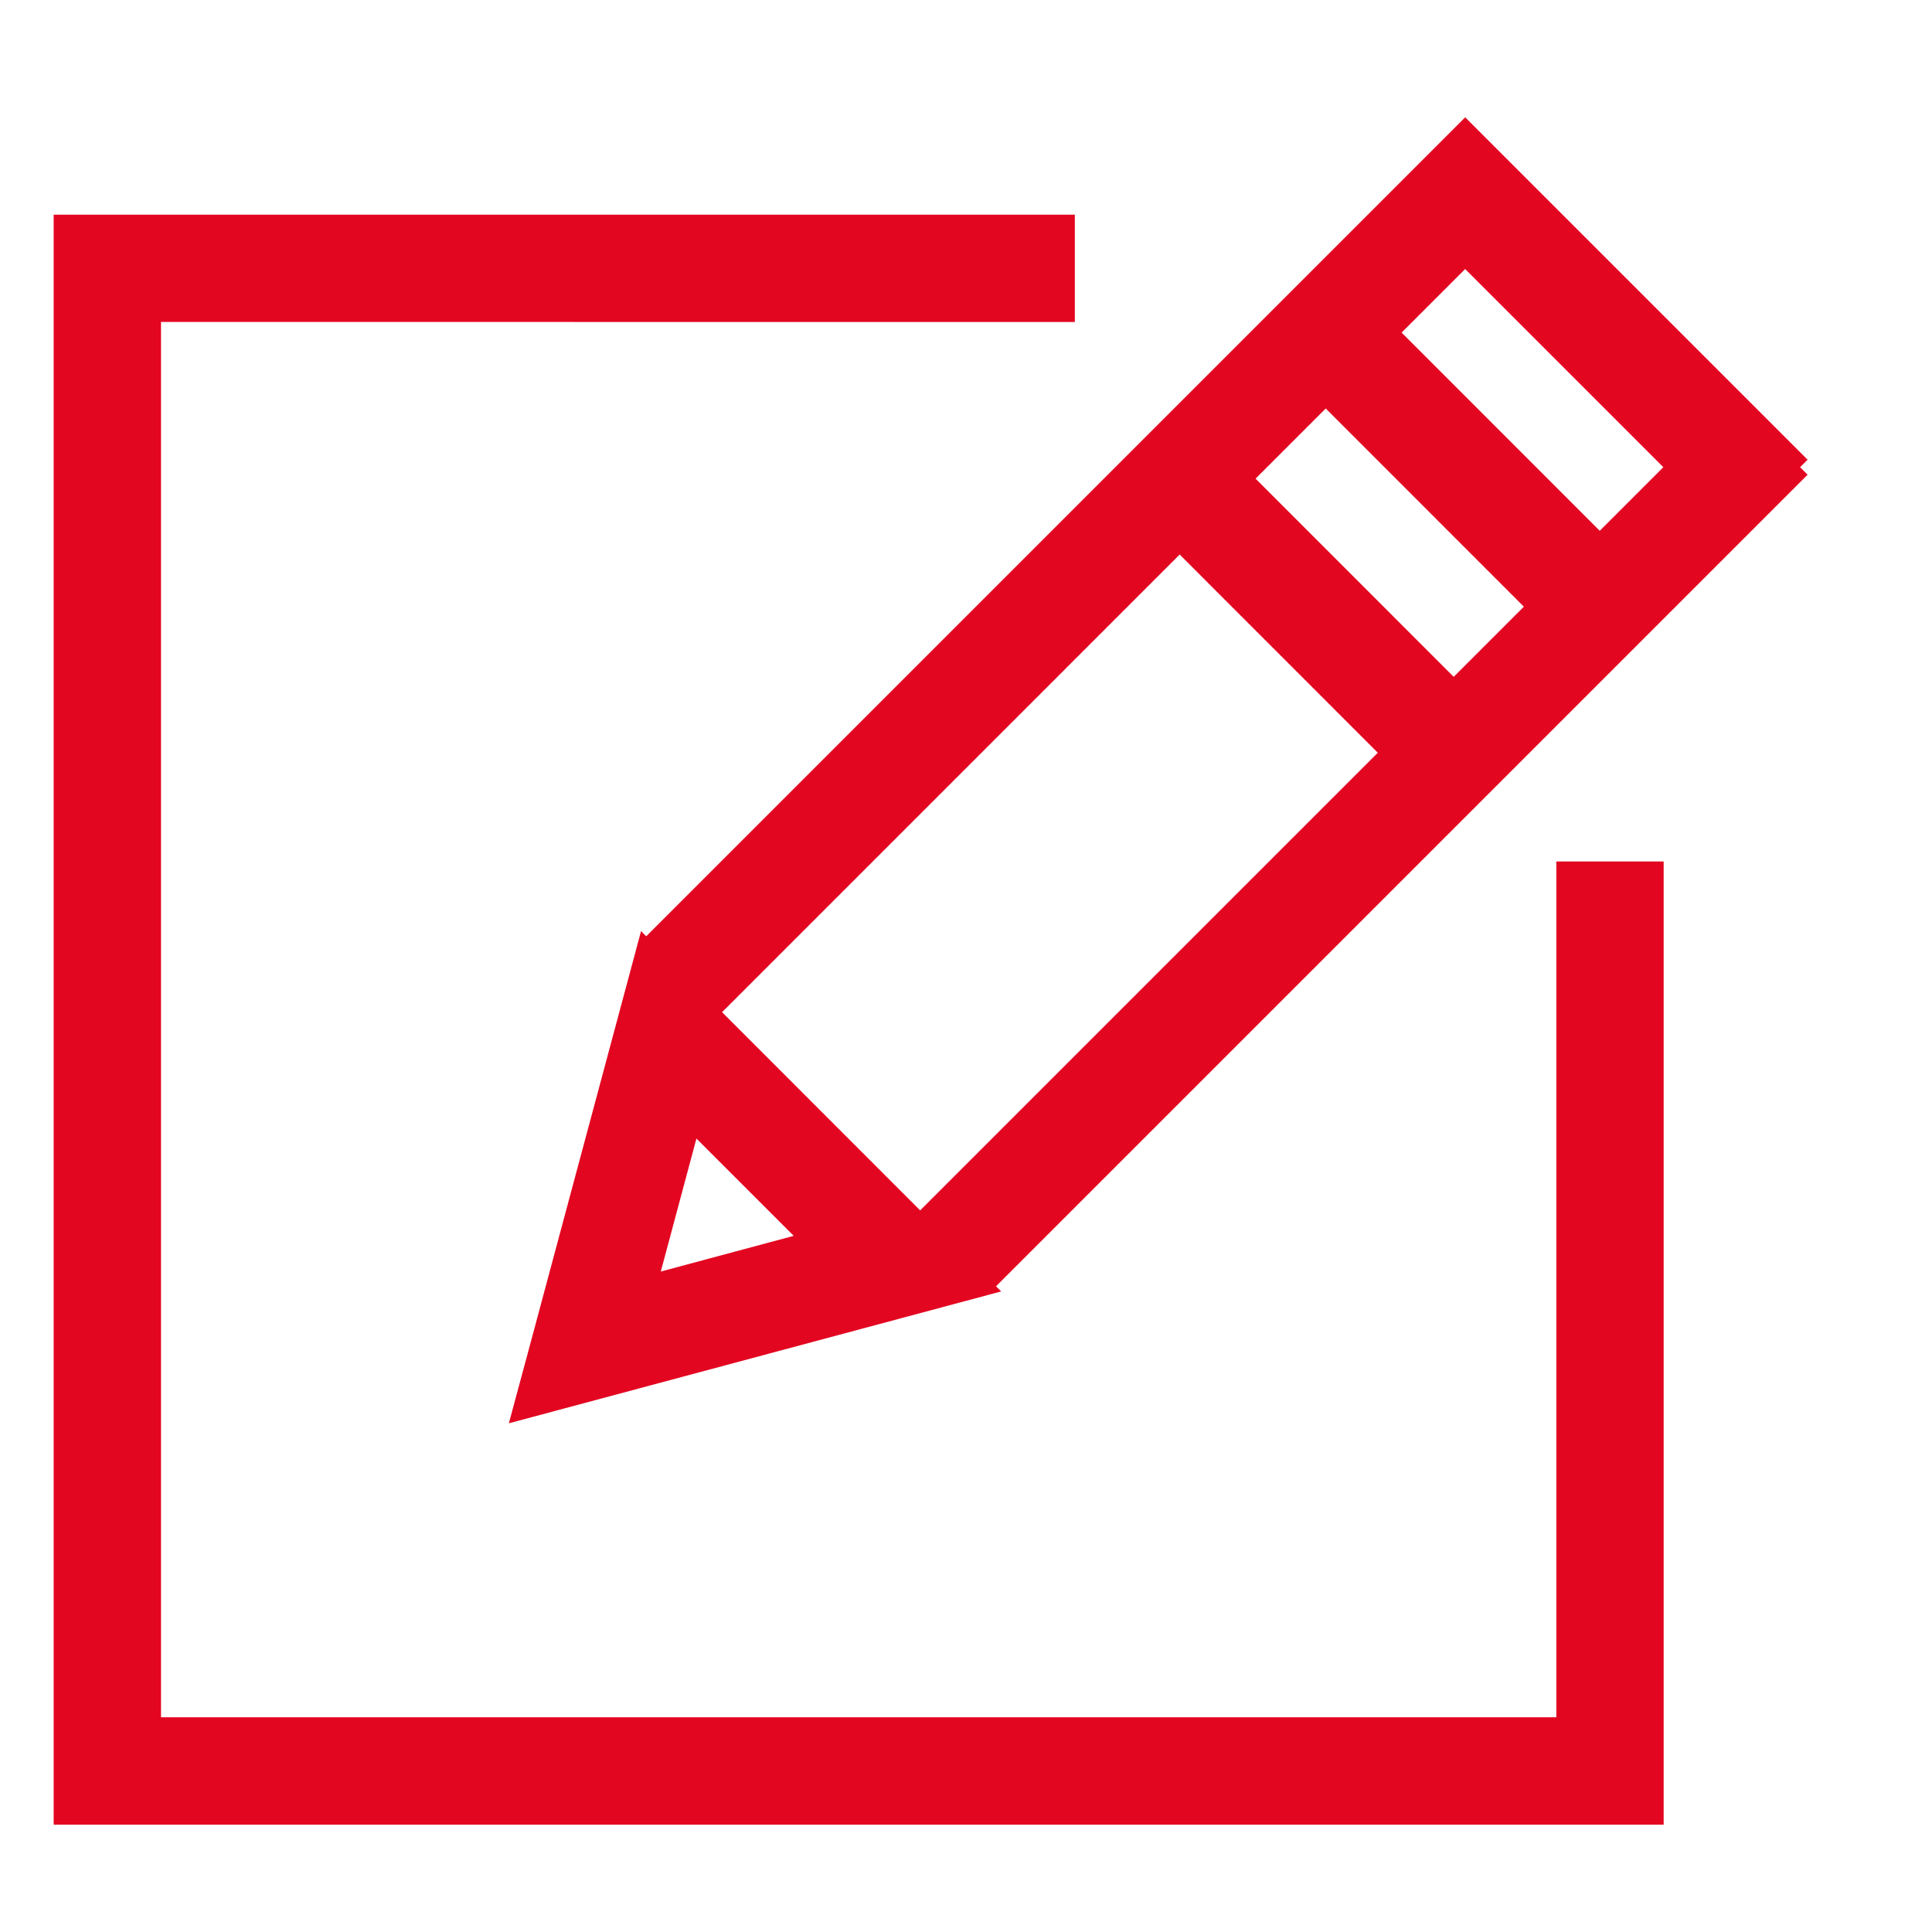 <svg height="36" viewBox="0 0 36 36" width="36" xmlns="http://www.w3.org/2000/svg"><g fill="none" fill-rule="evenodd"><path d="m0 0h36v36h-36z"/><g fill="#e30621" fill-rule="nonzero" transform="translate(1 2)"><path d="m19.028 2v2l-17.028-.001v26h26v-15.947h2v17.948h-30v-30z"/><path d="m10.883 15.605 15.419-15.419 6.38 6.38-1.414 1.414-4.967-4.967-14.004 14.005z"/><path d="m17.655 22.064-6.71-6.714-2.012 7.497-.451 1.674zm-5.678-2.849 1.813 1.813-2.477.665z"/><path d="m24.37 3.45 4.919 4.921-1.414 1.414-4.919-4.921z"/><path d="m21.955 6.478 4.919 4.921-1.414 1.414-4.919-4.921z"/><path d="m31.268 5.431 1.414 1.414-15.279 15.279-1.414-1.414z"/></g></g></svg>